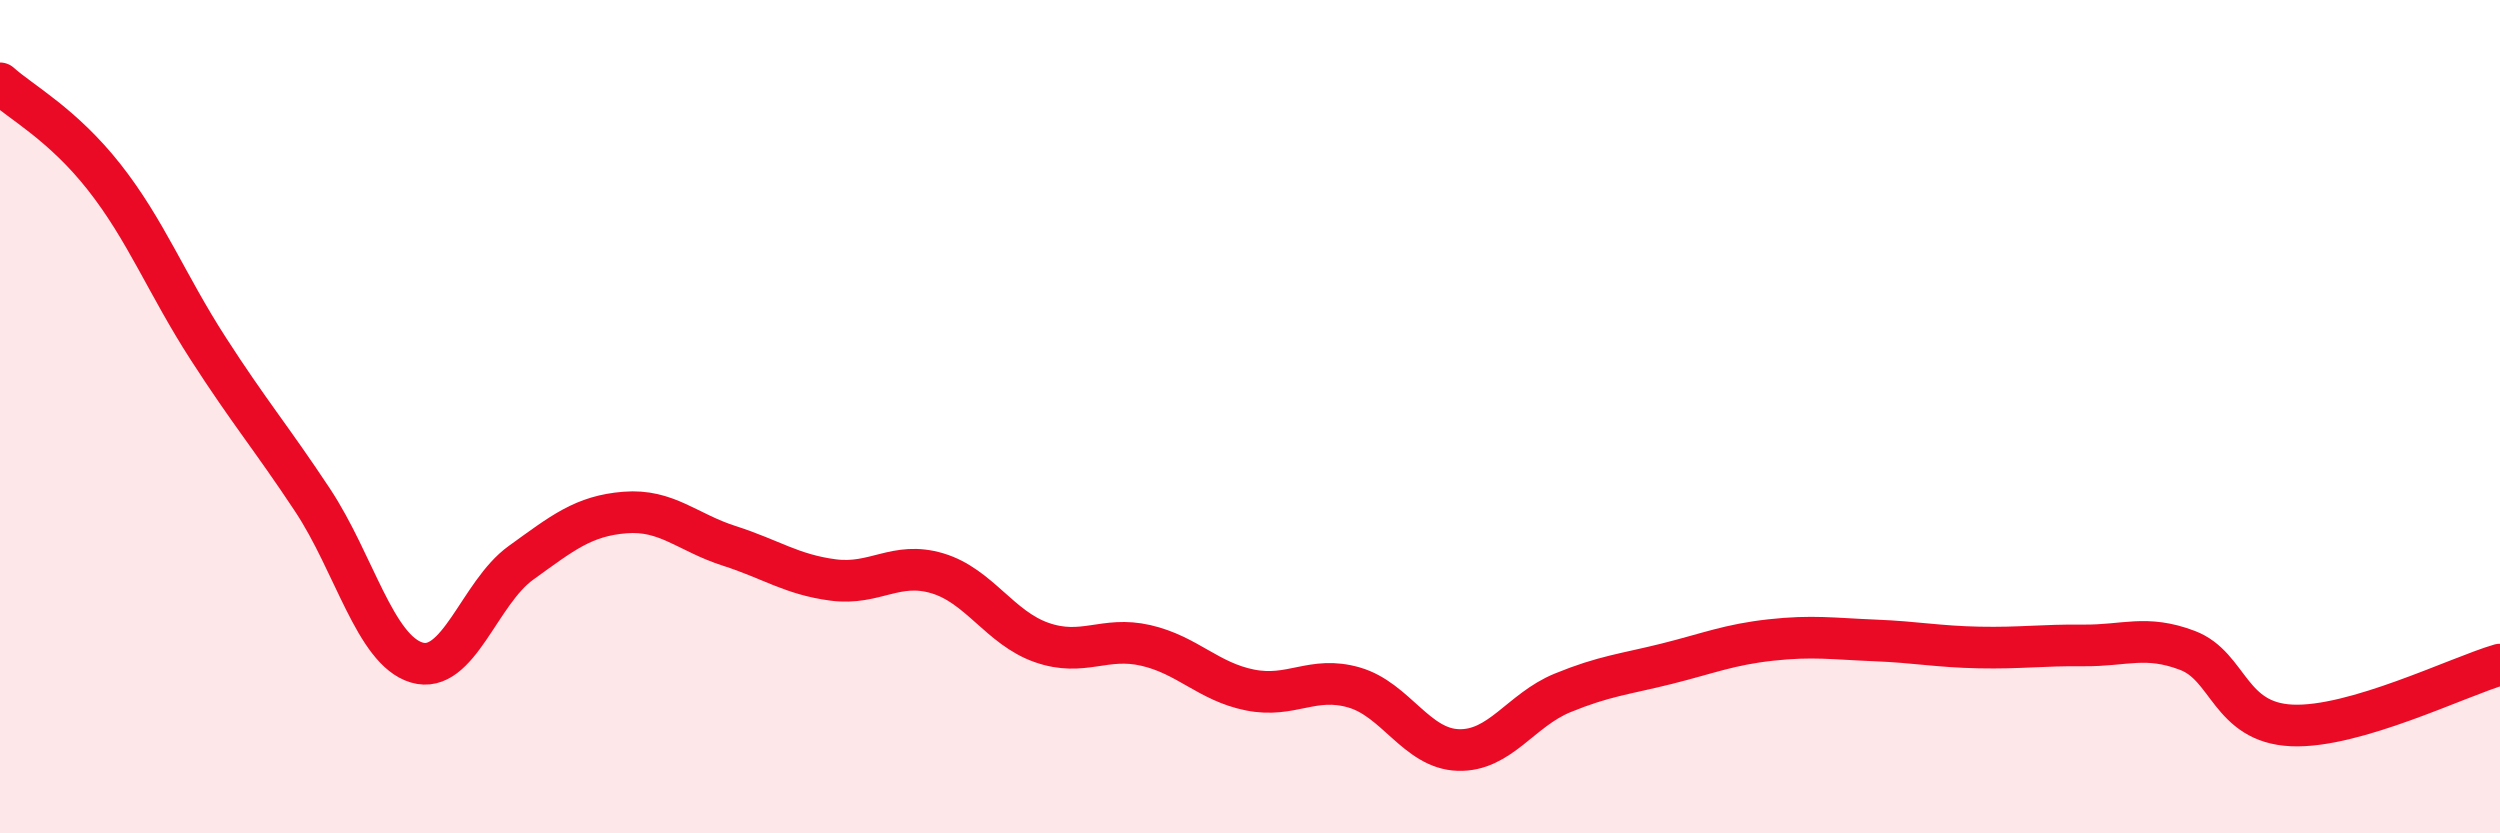 
    <svg width="60" height="20" viewBox="0 0 60 20" xmlns="http://www.w3.org/2000/svg">
      <path
        d="M 0,2 C 0.5,2.45 1.5,2.98 2.5,4.25 C 3.5,5.52 4,6.82 5,8.37 C 6,9.92 6.5,10.49 7.5,12 C 8.5,13.51 9,15.6 10,15.9 C 11,16.2 11.5,14.23 12.5,13.51 C 13.5,12.79 14,12.38 15,12.3 C 16,12.22 16.5,12.78 17.5,13.1 C 18.5,13.42 19,13.79 20,13.92 C 21,14.05 21.5,13.46 22.5,13.76 C 23.5,14.06 24,15.07 25,15.42 C 26,15.77 26.5,15.26 27.5,15.49 C 28.5,15.72 29,16.36 30,16.56 C 31,16.76 31.5,16.21 32.5,16.5 C 33.5,16.79 34,17.97 35,18 C 36,18.03 36.5,17.04 37.5,16.63 C 38.5,16.22 39,16.18 40,15.93 C 41,15.68 41.5,15.47 42.5,15.36 C 43.5,15.25 44,15.33 45,15.37 C 46,15.41 46.5,15.52 47.5,15.54 C 48.5,15.56 49,15.48 50,15.49 C 51,15.5 51.5,15.23 52.5,15.61 C 53.5,15.99 53.5,17.34 55,17.41 C 56.5,17.48 59,16.24 60,15.95L60 20L0 20Z"
        fill="#EB0A25"
        opacity="0.1"
        stroke-linecap="round"
        stroke-linejoin="round"
      />
      <path
        d="M 0,2 C 0.5,2.45 1.5,2.98 2.5,4.25 C 3.5,5.52 4,6.82 5,8.37 C 6,9.92 6.5,10.49 7.5,12 C 8.5,13.51 9,15.6 10,15.9 C 11,16.2 11.5,14.23 12.5,13.51 C 13.5,12.79 14,12.38 15,12.3 C 16,12.22 16.5,12.78 17.5,13.1 C 18.5,13.42 19,13.79 20,13.92 C 21,14.05 21.5,13.46 22.5,13.76 C 23.5,14.06 24,15.07 25,15.42 C 26,15.77 26.5,15.26 27.5,15.49 C 28.5,15.72 29,16.36 30,16.56 C 31,16.76 31.5,16.21 32.5,16.5 C 33.5,16.79 34,17.97 35,18 C 36,18.03 36.5,17.04 37.5,16.63 C 38.5,16.22 39,16.18 40,15.93 C 41,15.68 41.5,15.47 42.5,15.36 C 43.5,15.25 44,15.33 45,15.37 C 46,15.41 46.5,15.52 47.5,15.54 C 48.5,15.56 49,15.48 50,15.49 C 51,15.5 51.5,15.23 52.5,15.61 C 53.5,15.99 53.5,17.34 55,17.41 C 56.5,17.48 59,16.24 60,15.95"
        stroke="#EB0A25"
        stroke-width="1"
        fill="none"
        stroke-linecap="round"
        stroke-linejoin="round"
      />
    </svg>
  